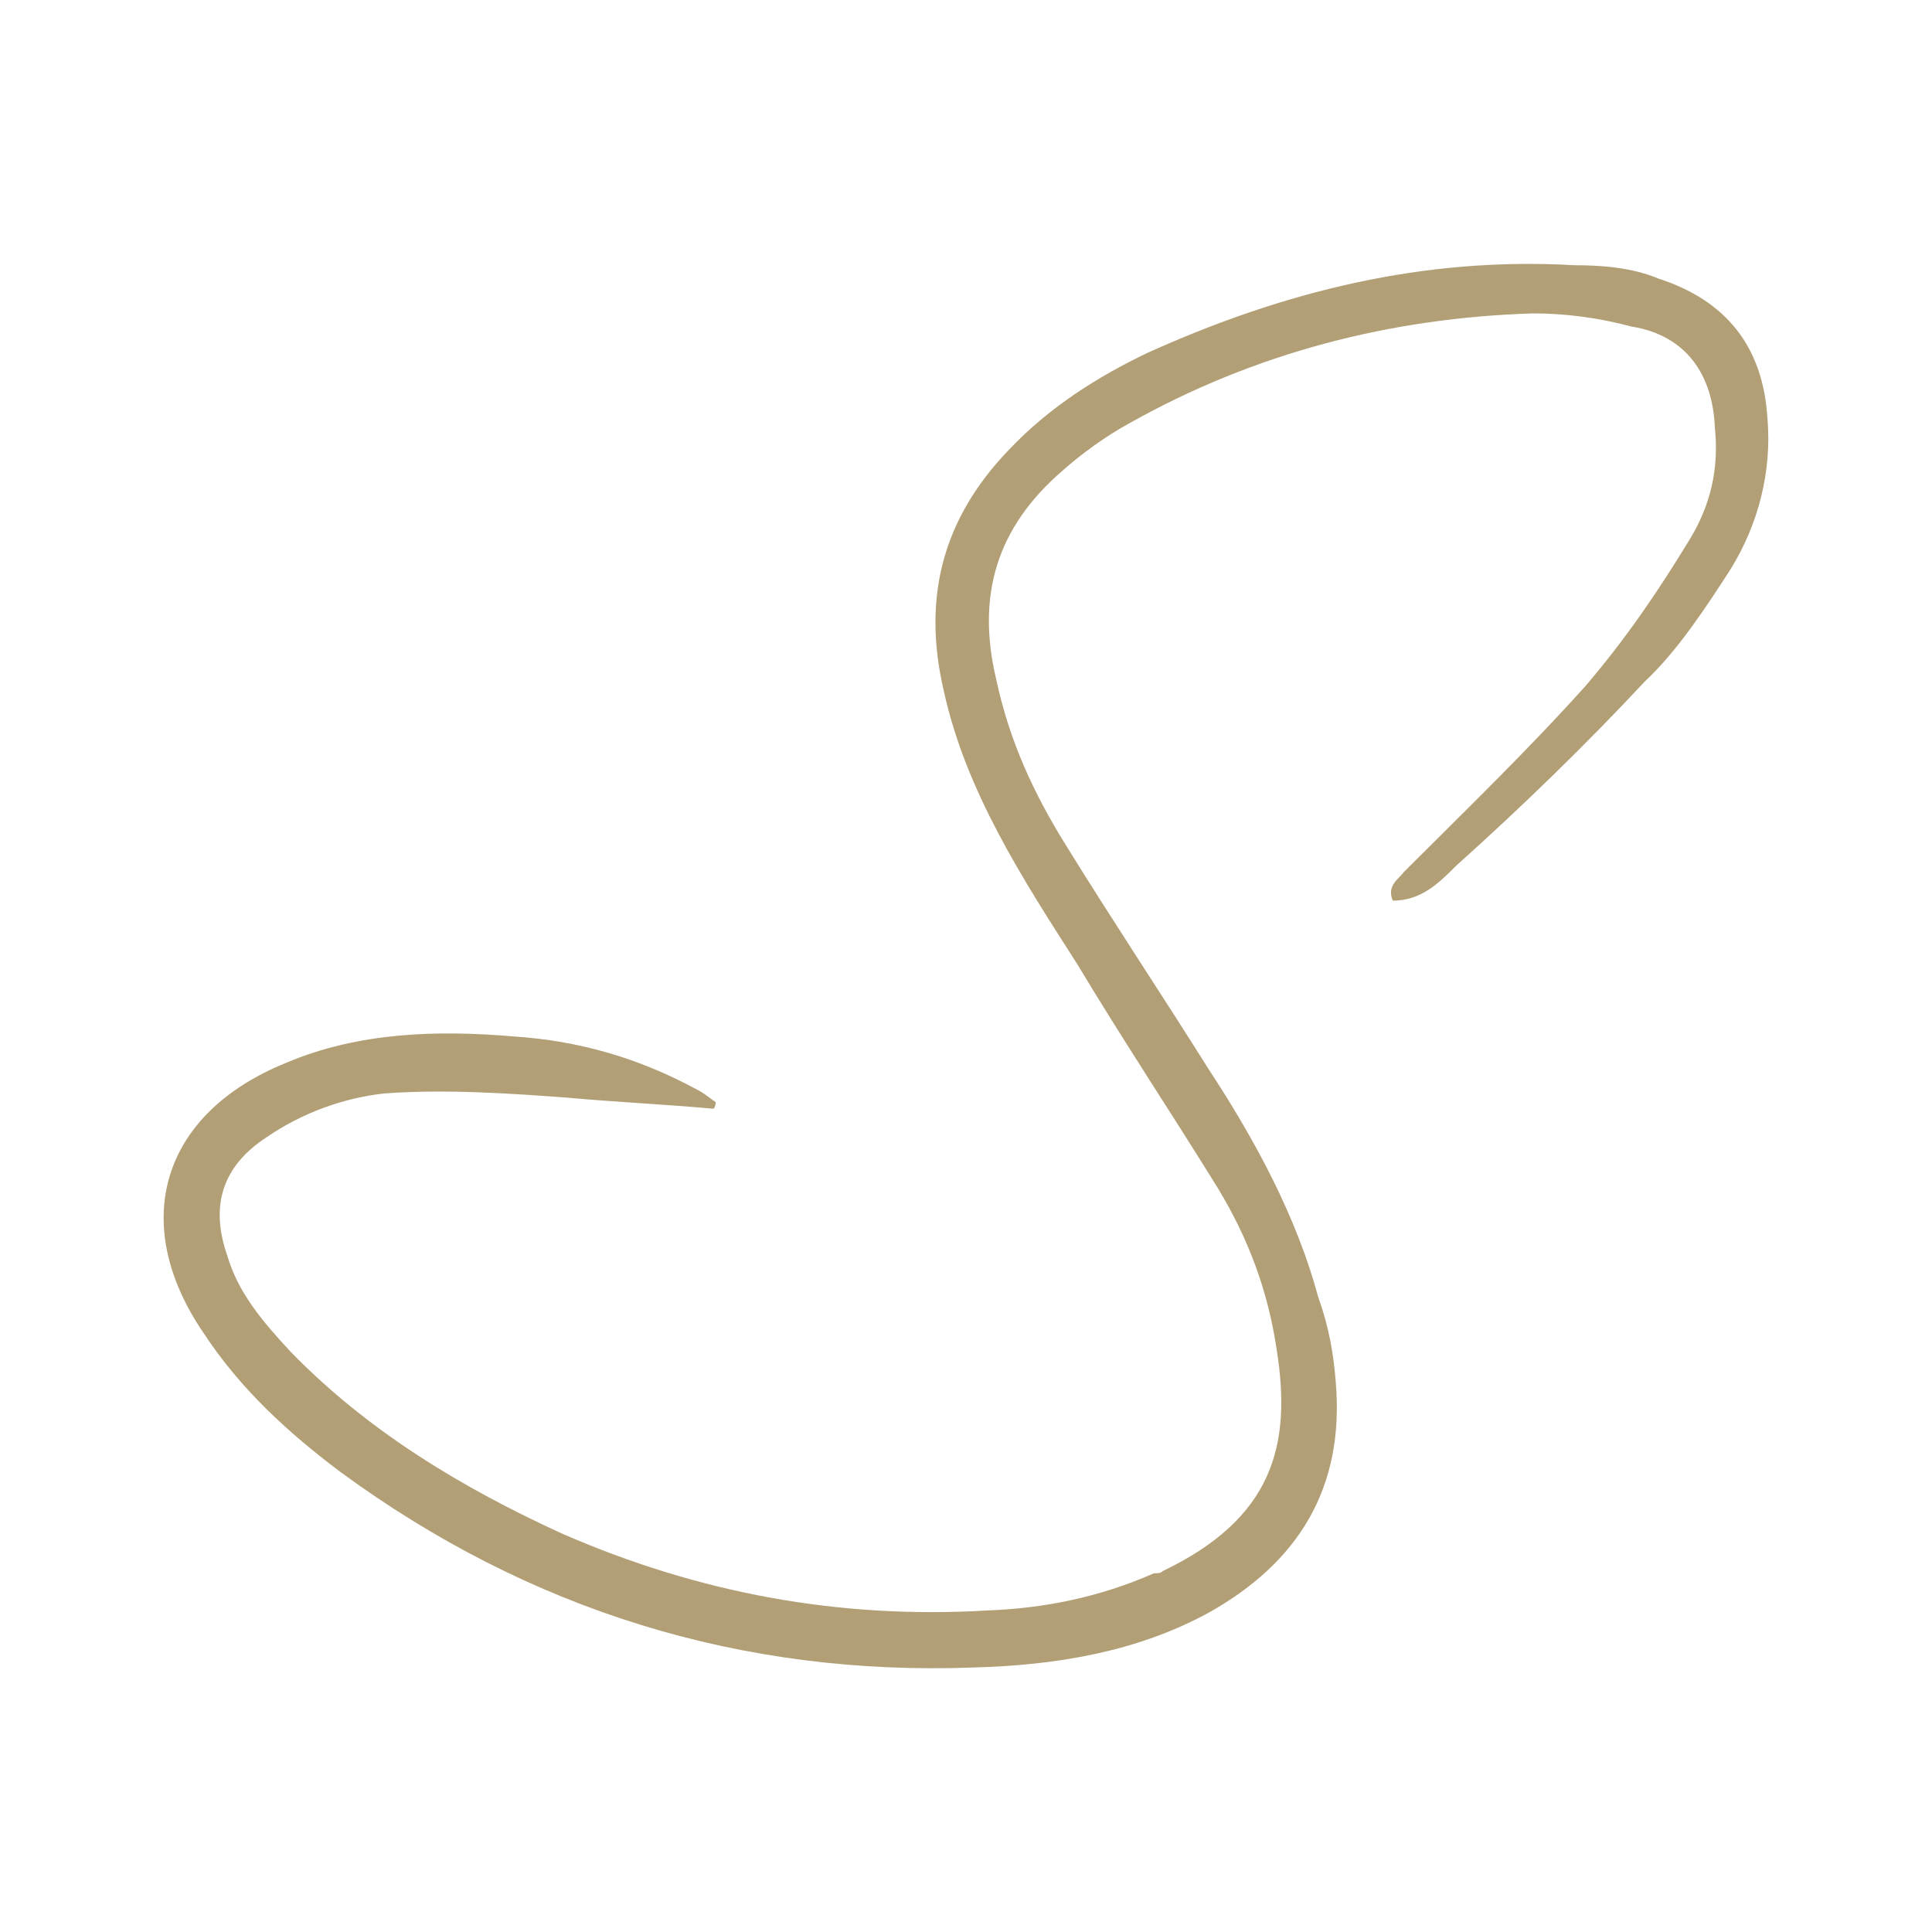<svg xmlns="http://www.w3.org/2000/svg" id="uuid-e666d275-cde6-42f3-9596-bc4115f3be64" data-name="Capa 1" viewBox="0 0 512 512"><defs><style>      .uuid-364e5474-de16-472c-bcbf-b114333201b4 {        fill: #b29f76;      }    </style></defs><path class="uuid-364e5474-de16-472c-bcbf-b114333201b4" d="M150.8,290.92c-15.68-1.16-32.52-2.33-48.77-1.16-11.03,1.16-22.06,5.22-31.36,11.61-11.61,7.55-15.1,18-10.45,31.36,2.9,9.87,9.29,17.42,16.84,25.54,20.32,20.91,45.29,36.01,72,48.2,36,15.68,73.16,22.65,112.64,20.32,15.1-.58,29.61-3.48,44.13-9.86,1.16,0,1.74,0,2.32-.58,29.03-13.93,34.26-33.1,30.19-58.64-2.32-15.68-7.55-29.61-15.68-42.97-12.19-19.74-24.97-38.89-37.16-59.22-14.52-22.65-29.61-45.87-35.42-72.58-5.81-24.97,0-45.87,17.42-63.87,10.45-11.04,23.23-19.17,36.58-25.55,36-16.26,73.16-25.55,113.23-23.23,6.97,0,15.1.58,22.06,3.49,18,5.8,27.87,17.99,29.03,37.16,1.16,13.93-2.32,27.87-9.87,40.06-6.39,9.87-13.94,21.48-22.65,29.61-15.68,16.84-33.1,33.68-49.94,48.78-4.64,4.64-9.29,9.29-16.84,9.29-1.74-4.07,1.74-5.81,2.9-7.55,16.26-16.26,33.1-32.52,48.19-49.36,10.45-12.19,19.16-24.96,27.29-38.32,5.8-9.28,8.13-19.16,6.97-30.19-.58-13.93-7.55-24.38-22.06-26.71-8.71-2.33-17.42-3.49-26.13-3.49-37.74,1.16-73.74,10.46-106.84,29.04-6.39,3.48-12.78,8.13-18,12.77-17.42,15.1-22.65,33.09-17.42,55.15,3.48,16.26,9.87,30.19,18.58,44.14,12.19,19.74,24.97,38.89,37.74,59.22,12.19,18.58,23.23,38.89,29.03,60.38,2.9,8.13,4.06,15.1,4.65,22.65,2.32,27.88-9.87,47.62-33.68,60.97-19.16,10.46-40.64,13.93-62.13,14.52-61.55,2.33-117.87-15.1-167.8-51.68-13.93-10.45-26.71-22.06-36.58-37.16-19.74-29.03-11.03-58.06,22.06-71.41,19.16-8.13,40.06-8.71,60.38-6.97,17.42,1.16,33.1,5.8,48.19,13.93,2.33,1.16,3.49,2.33,5.23,3.48,0,0,0,1.16-.58,1.74-12.77-1.16-25.55-1.74-38.32-2.9Z"></path></svg>
